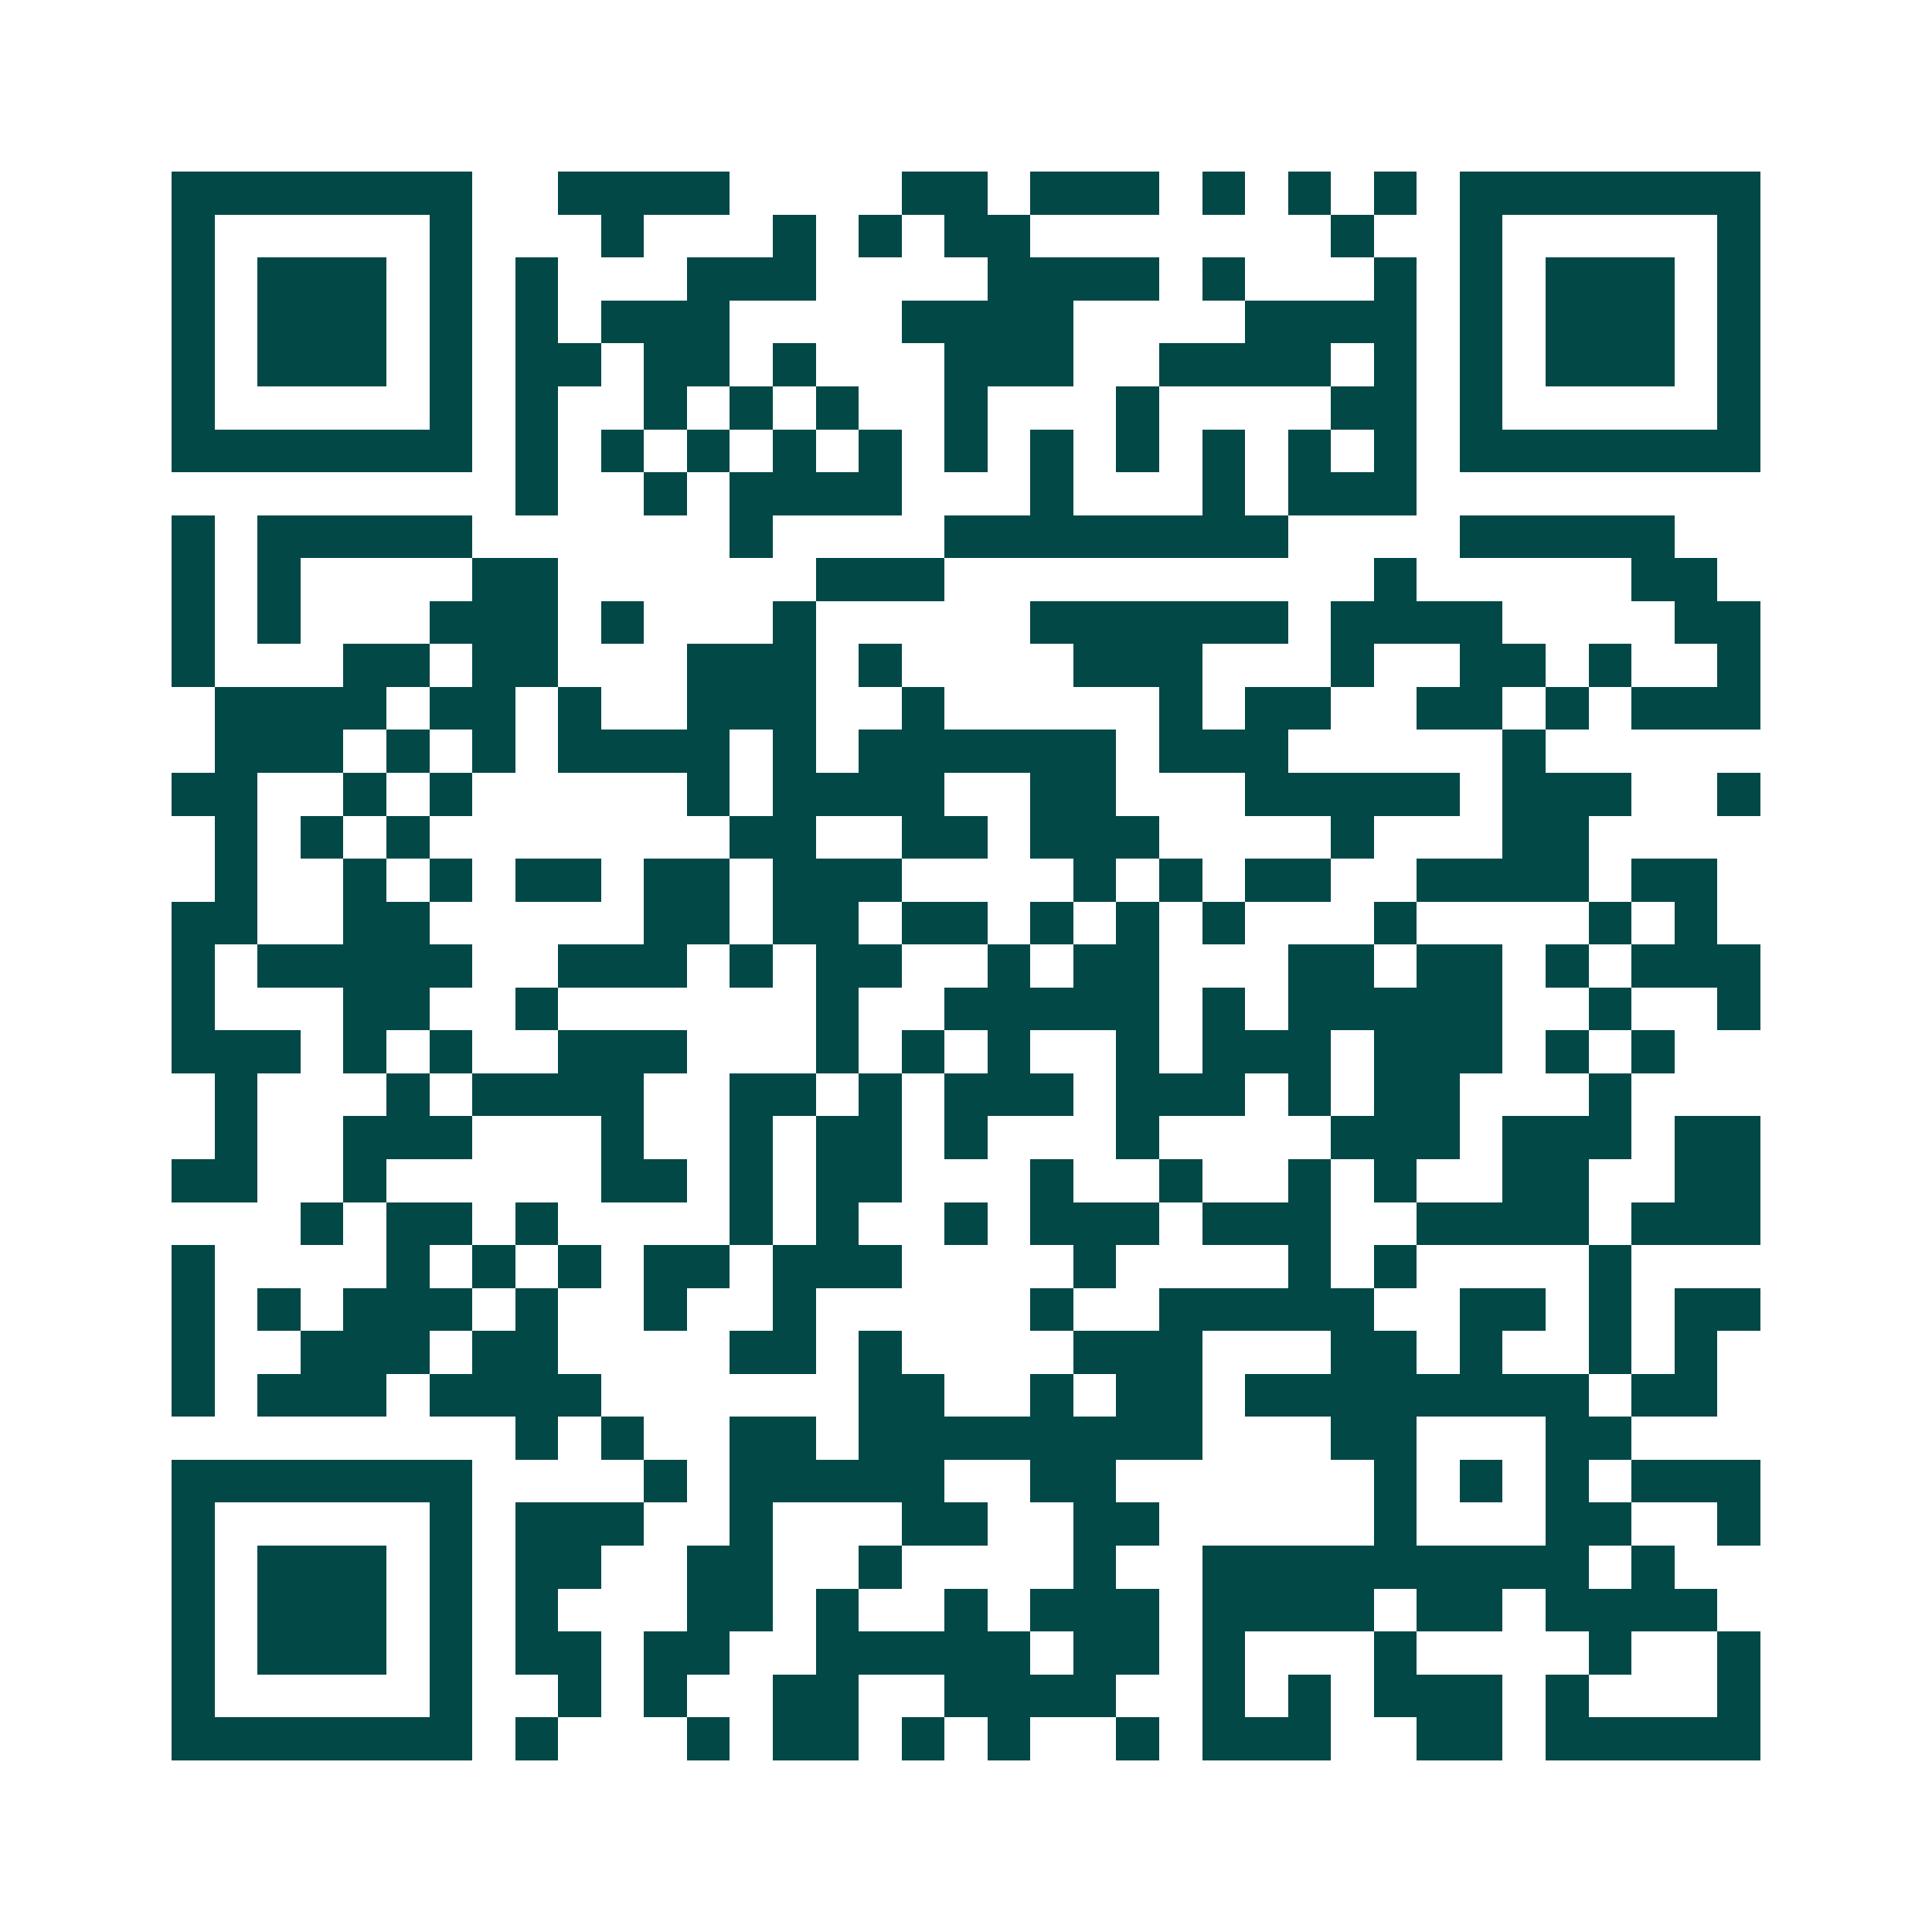 <svg xmlns="http://www.w3.org/2000/svg" width="200" height="200" viewBox="0 0 45 45" shape-rendering="crispEdges"><path fill="#ffffff" d="M0 0h45v45H0z"/><path stroke="#014847" d="M4 4.5h7m2 0h4m4 0h2m1 0h3m1 0h1m1 0h1m1 0h1m1 0h7M4 5.5h1m5 0h1m3 0h1m3 0h1m1 0h1m1 0h2m7 0h1m2 0h1m5 0h1M4 6.5h1m1 0h3m1 0h1m1 0h1m3 0h3m4 0h4m1 0h1m3 0h1m1 0h1m1 0h3m1 0h1M4 7.5h1m1 0h3m1 0h1m1 0h1m1 0h3m4 0h4m4 0h4m1 0h1m1 0h3m1 0h1M4 8.5h1m1 0h3m1 0h1m1 0h2m1 0h2m1 0h1m3 0h3m2 0h4m1 0h1m1 0h1m1 0h3m1 0h1M4 9.5h1m5 0h1m1 0h1m2 0h1m1 0h1m1 0h1m2 0h1m3 0h1m4 0h2m1 0h1m5 0h1M4 10.5h7m1 0h1m1 0h1m1 0h1m1 0h1m1 0h1m1 0h1m1 0h1m1 0h1m1 0h1m1 0h1m1 0h1m1 0h7M12 11.5h1m2 0h1m1 0h4m3 0h1m3 0h1m1 0h3M4 12.5h1m1 0h5m6 0h1m4 0h8m4 0h5M4 13.5h1m1 0h1m4 0h2m6 0h3m10 0h1m5 0h2M4 14.5h1m1 0h1m3 0h3m1 0h1m3 0h1m5 0h6m1 0h4m4 0h2M4 15.5h1m3 0h2m1 0h2m3 0h3m1 0h1m4 0h3m3 0h1m2 0h2m1 0h1m2 0h1M5 16.5h4m1 0h2m1 0h1m2 0h3m2 0h1m5 0h1m1 0h2m2 0h2m1 0h1m1 0h3M5 17.5h3m1 0h1m1 0h1m1 0h4m1 0h1m1 0h6m1 0h3m5 0h1M4 18.5h2m2 0h1m1 0h1m5 0h1m1 0h4m2 0h2m3 0h5m1 0h3m2 0h1M5 19.5h1m1 0h1m1 0h1m7 0h2m2 0h2m1 0h3m4 0h1m3 0h2M5 20.5h1m2 0h1m1 0h1m1 0h2m1 0h2m1 0h3m4 0h1m1 0h1m1 0h2m2 0h4m1 0h2M4 21.5h2m2 0h2m5 0h2m1 0h2m1 0h2m1 0h1m1 0h1m1 0h1m3 0h1m4 0h1m1 0h1M4 22.5h1m1 0h5m2 0h3m1 0h1m1 0h2m2 0h1m1 0h2m3 0h2m1 0h2m1 0h1m1 0h3M4 23.5h1m3 0h2m2 0h1m6 0h1m2 0h5m1 0h1m1 0h5m2 0h1m2 0h1M4 24.5h3m1 0h1m1 0h1m2 0h3m3 0h1m1 0h1m1 0h1m2 0h1m1 0h3m1 0h3m1 0h1m1 0h1M5 25.5h1m3 0h1m1 0h4m2 0h2m1 0h1m1 0h3m1 0h3m1 0h1m1 0h2m3 0h1M5 26.5h1m2 0h3m3 0h1m2 0h1m1 0h2m1 0h1m3 0h1m4 0h3m1 0h3m1 0h2M4 27.5h2m2 0h1m5 0h2m1 0h1m1 0h2m3 0h1m2 0h1m2 0h1m1 0h1m2 0h2m2 0h2M7 28.5h1m1 0h2m1 0h1m4 0h1m1 0h1m2 0h1m1 0h3m1 0h3m2 0h4m1 0h3M4 29.5h1m4 0h1m1 0h1m1 0h1m1 0h2m1 0h3m4 0h1m4 0h1m1 0h1m4 0h1M4 30.5h1m1 0h1m1 0h3m1 0h1m2 0h1m2 0h1m5 0h1m2 0h5m2 0h2m1 0h1m1 0h2M4 31.5h1m2 0h3m1 0h2m4 0h2m1 0h1m4 0h3m3 0h2m1 0h1m2 0h1m1 0h1M4 32.5h1m1 0h3m1 0h4m6 0h2m2 0h1m1 0h2m1 0h8m1 0h2M12 33.5h1m1 0h1m2 0h2m1 0h8m3 0h2m3 0h2M4 34.5h7m4 0h1m1 0h5m2 0h2m6 0h1m1 0h1m1 0h1m1 0h3M4 35.5h1m5 0h1m1 0h3m2 0h1m3 0h2m2 0h2m5 0h1m3 0h2m2 0h1M4 36.5h1m1 0h3m1 0h1m1 0h2m2 0h2m2 0h1m4 0h1m2 0h9m1 0h1M4 37.5h1m1 0h3m1 0h1m1 0h1m3 0h2m1 0h1m2 0h1m1 0h3m1 0h4m1 0h2m1 0h4M4 38.5h1m1 0h3m1 0h1m1 0h2m1 0h2m2 0h5m1 0h2m1 0h1m3 0h1m4 0h1m2 0h1M4 39.5h1m5 0h1m2 0h1m1 0h1m2 0h2m2 0h4m2 0h1m1 0h1m1 0h3m1 0h1m3 0h1M4 40.5h7m1 0h1m3 0h1m1 0h2m1 0h1m1 0h1m2 0h1m1 0h3m2 0h2m1 0h5"/></svg>
